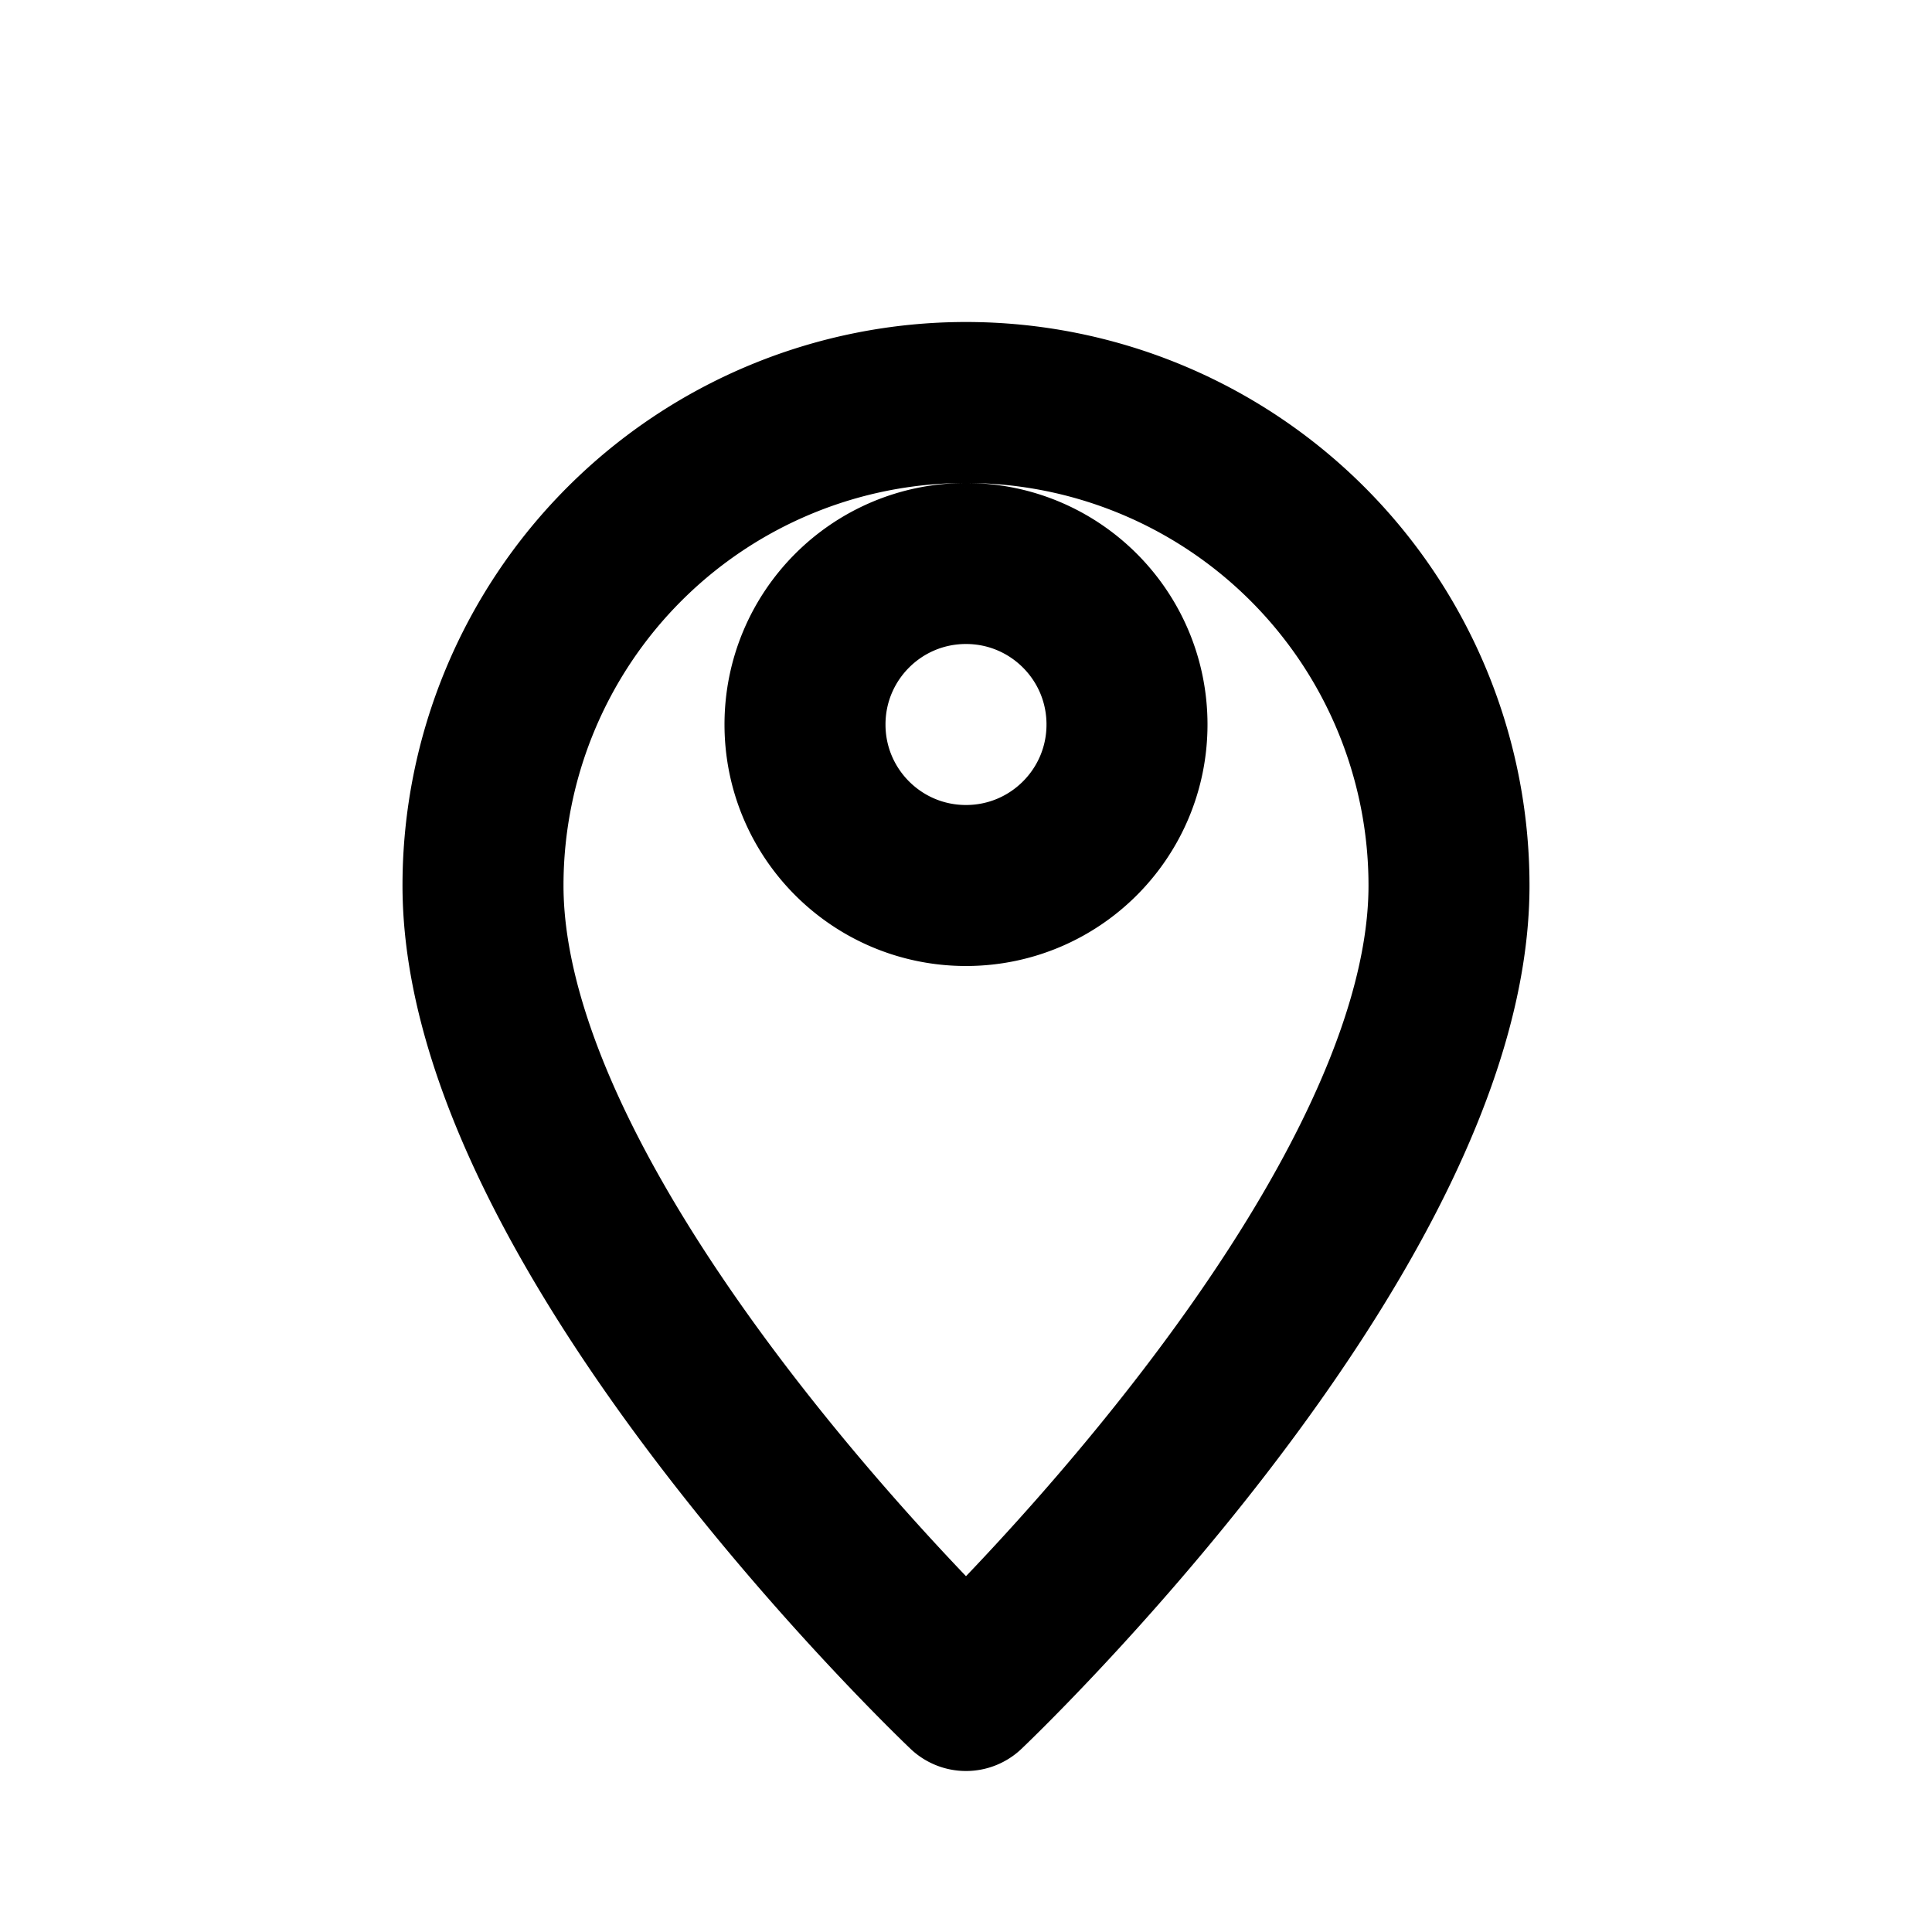 <svg xmlns="http://www.w3.org/2000/svg" fill="none" viewBox="0 0 24 24" stroke="currentColor">
  <path stroke-linecap="round" stroke-linejoin="round" stroke-width="2"
    d="M12 11c1.105 0 2-.895 2-2s-.895-2-2-2-2 .895-2 2 .895 2 2 2zm0 10s6-5.686 6-10a6 6 0 10-12 0c0 4.314 6 10 6 10z" />
</svg>